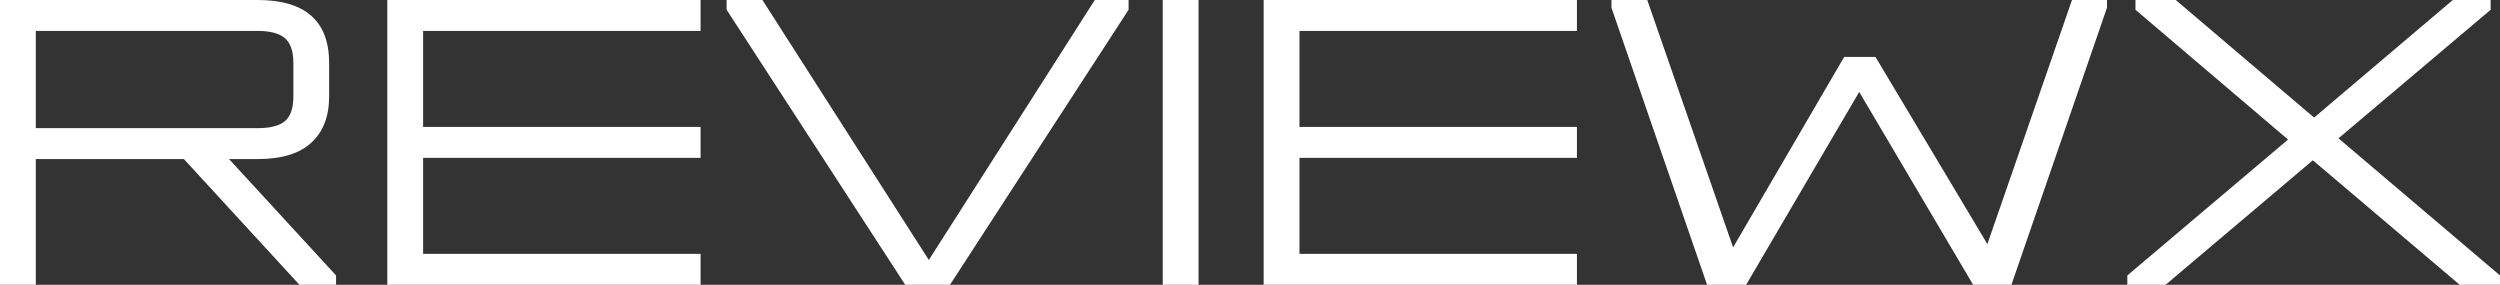 <?xml version="1.0" encoding="UTF-8"?> <svg xmlns="http://www.w3.org/2000/svg" id="_Слой_2" data-name="Слой 2" viewBox="0 0 553.04 63"><rect x="0" y="0" width="553.04" height="63" fill="#333333" stroke="none"/><defs><style> .cls-1 { fill: #fff; } </style></defs><g id="_Слой_2-2" data-name="Слой 2"><path class="cls-1" d="M0,0h56.97c10.56,0,15.84,4.65,15.84,13.95v7.38c0,4.38-1.3,7.79-3.91,10.21-2.61,2.43-6.59,3.65-11.93,3.65h-6.3l23.67,25.74v2.07h-8.1l-25.56-27.81H7.92v27.81H0V0ZM7.92,28.35h49.05c2.82,0,4.85-.52,6.08-1.57,1.23-1.05,1.85-2.86,1.85-5.45v-7.38c0-2.58-.62-4.41-1.85-5.49-1.23-1.08-3.26-1.62-6.08-1.62H7.92v21.51Z"></path><polygon class="cls-1" points="85.68 63 85.68 0 154.98 0 154.98 6.84 93.6 6.84 93.6 28.08 154.98 28.08 154.98 34.92 93.6 34.92 93.6 56.16 154.98 56.16 154.98 63 85.68 63"></polygon><polygon class="cls-1" points="242.19 0 249.66 0 249.66 2.16 210.15 63 200.25 63 160.74 2.16 160.74 0 168.66 0 205.47 57.51 242.19 0"></polygon><rect class="cls-1" x="257.22" y="0" width="7.92" height="63"></rect><polygon class="cls-1" points="279.54 63 279.54 0 348.84 0 348.84 6.84 287.46 6.84 287.46 28.08 348.84 28.08 348.84 34.92 287.46 34.92 287.46 56.16 348.84 56.16 348.84 63 279.54 63"></polygon><polygon class="cls-1" points="439.64 54 458.36 0 466.1 0 466.1 1.71 444.96 63 436.49 63 411.29 20.34 386.27 63 377.63 63 356.48 1.71 356.48 0 364.4 0 383.39 54.72 407.96 12.6 414.89 12.6 439.64 54"></polygon><polygon class="cls-1" points="542.6 0 550.97 0 550.97 2.16 517.31 30.6 553.04 60.93 553.04 63 544.13 63 511.64 35.46 479.06 63 470.6 63 470.6 60.93 506.15 30.87 472.4 2.16 472.4 0 481.31 0 511.91 26.01 542.6 0"></polygon></g></svg> 